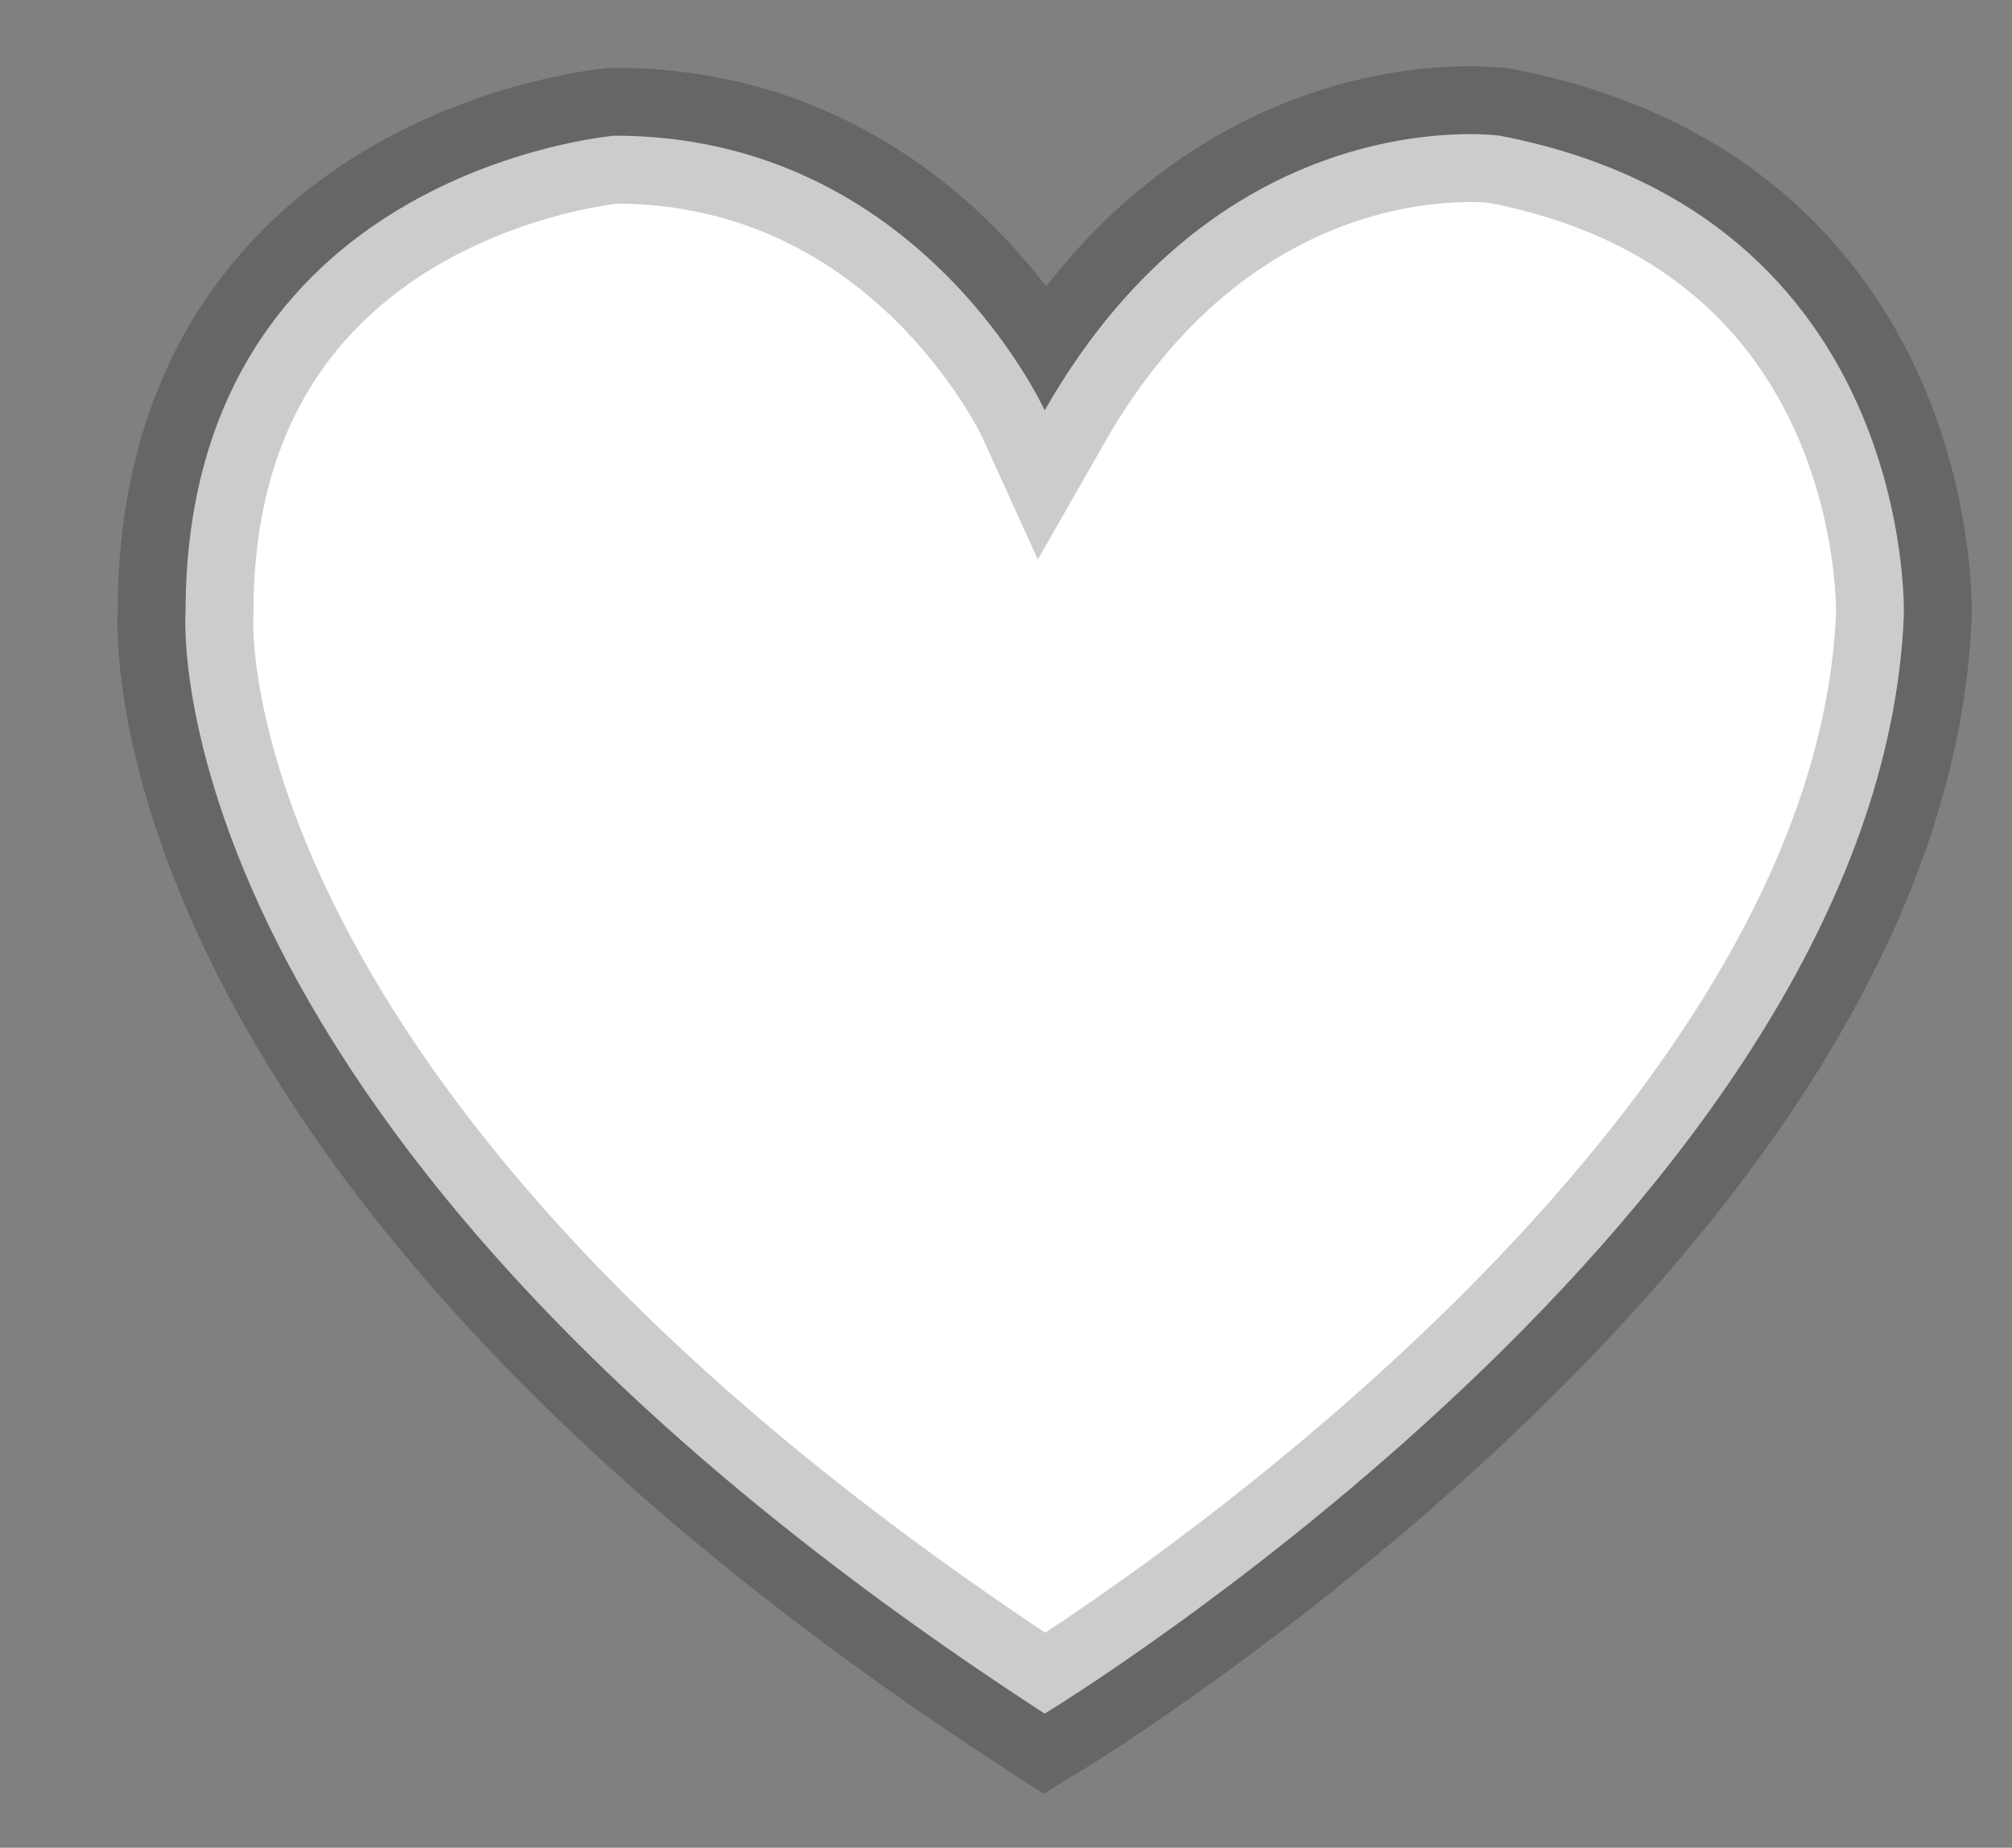 <?xml version="1.0" encoding="utf-8"?>
<!-- Generator: Adobe Illustrator 15.1.0, SVG Export Plug-In . SVG Version: 6.00 Build 0)  -->
<!DOCTYPE svg PUBLIC "-//W3C//DTD SVG 1.1//EN" "http://www.w3.org/Graphics/SVG/1.1/DTD/svg11.dtd">
<svg version="1.1" xmlns="http://www.w3.org/2000/svg" xmlns:xlink="http://www.w3.org/1999/xlink" x="0px" y="0px"
	 width="148.191px" height="136.078px" viewBox="0 0 148.191 136.078" enable-background="new 0 0 148.191 136.078"
	 xml:space="preserve">
<rect x="0" y="0" width="148.191" height="136.078" fill="#808080" stroke="none"/>
<g id="Layer_1" display="none">
	<g display="inline">
		<defs>
			<rect id="SVGID_1_" x="1.244" y="2.248" width="145.744" height="133.83"/>
		</defs>
		<clipPath id="SVGID_2_">
			<use xlink:href="#SVGID_1_"  overflow="visible"/>
		</clipPath>
		<path clip-path="url(#SVGID_2_)" fill-rule="evenodd" clip-rule="evenodd" fill="#000000" d="M74.115,136.078
			C44.976,119.868-0.566,77.767,1.299,40.374C3.226,1.741,52.686-14.705,74.115,25.549c21.432-40.254,70.89-23.808,72.816,14.825
			C148.797,77.767,103.255,119.868,74.115,136.078"/>
	</g>
</g>
<g id="Layer_2">
	<path fill="#FFF" stroke="rgba(0,0,0,0.2)" stroke-width="10" stroke-miterlimit="10" d="M76.945,30.224c0,0-9.19-20.233-31.679-20.233
		c0,0-31.598,2.628-31.598,35.081c0,0-2.968,38.145,63.277,81.13c0,0,61.449-37.29,63.279-80.845c0,0,0.976-29.455-29.769-35.365
		C110.456,9.991,90.122,7.122,76.945,30.224z"/>
</g>
</svg>
